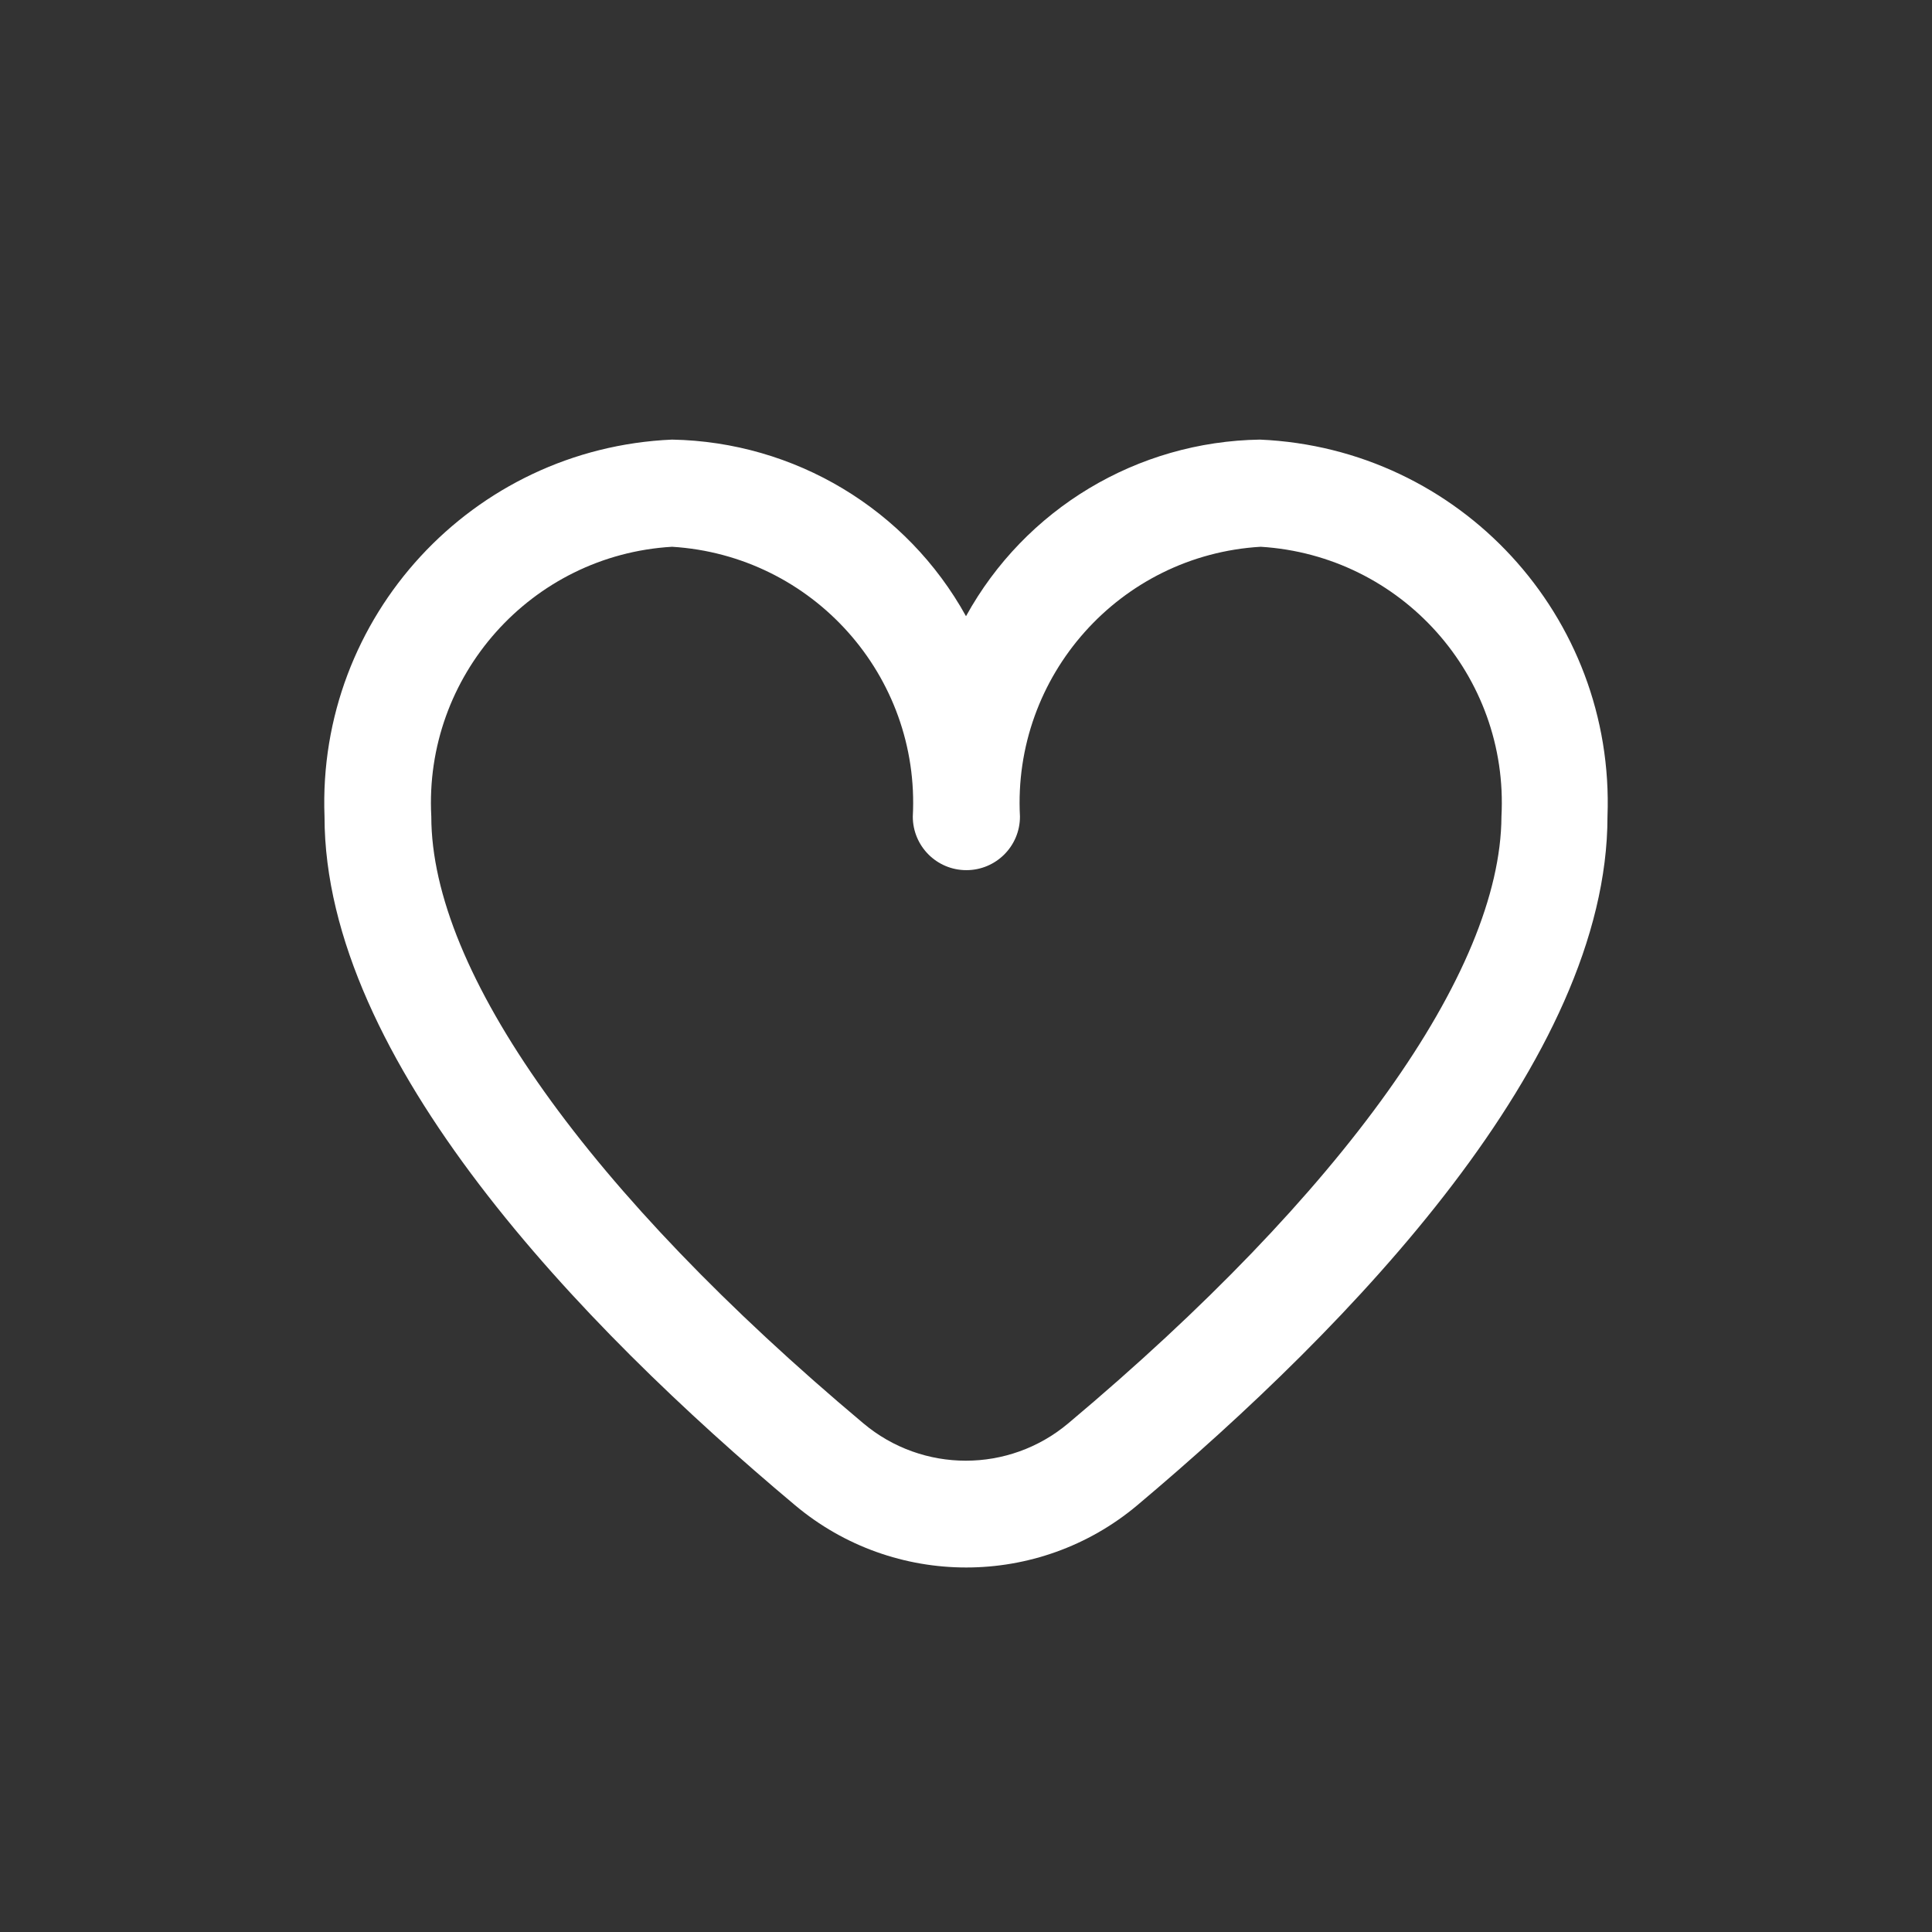 <?xml version="1.0" encoding="UTF-8"?> <svg xmlns="http://www.w3.org/2000/svg" xmlns:xlink="http://www.w3.org/1999/xlink" version="1.1" id="Слой_1" x="0px" y="0px" viewBox="0 0 512 512" style="enable-background:new 0 0 512 512;" xml:space="preserve"><rect x="0" y="0" width="512" height="512" fill="#333333" stroke="none"/> <style type="text/css"> .st0{fill:#FFFFFF;} </style> <g> <path class="st0" d="M333.9,116.5c-32.5,0.5-62.2,18.3-77.9,46.8c-15.7-28.4-45.4-46.2-77.9-46.8c-52.9,2.3-94.1,46.9-92.1,99.9 c0,64.4,67.8,134.8,124.7,182.5c26.2,22,64.5,22,90.7,0C358.2,351.1,426,280.8,426,216.4C428,163.4,386.9,118.8,333.9,116.5z M283.1,377.2c-15.7,13.2-38.6,13.2-54.3,0c-72.8-61.1-114.5-119.7-114.5-160.8c-2-37.3,26.5-69.3,63.8-71.5 c37.3,2.3,65.8,34.2,63.8,71.5c0,7.8,6.3,14.2,14.2,14.2c7.8,0,14.2-6.3,14.2-14.2c-2-37.3,26.5-69.3,63.8-71.5 c37.3,2.3,65.8,34.2,63.8,71.5C397.7,257.5,355.9,316.1,283.1,377.2L283.1,377.2z"></path> </g> </svg> 